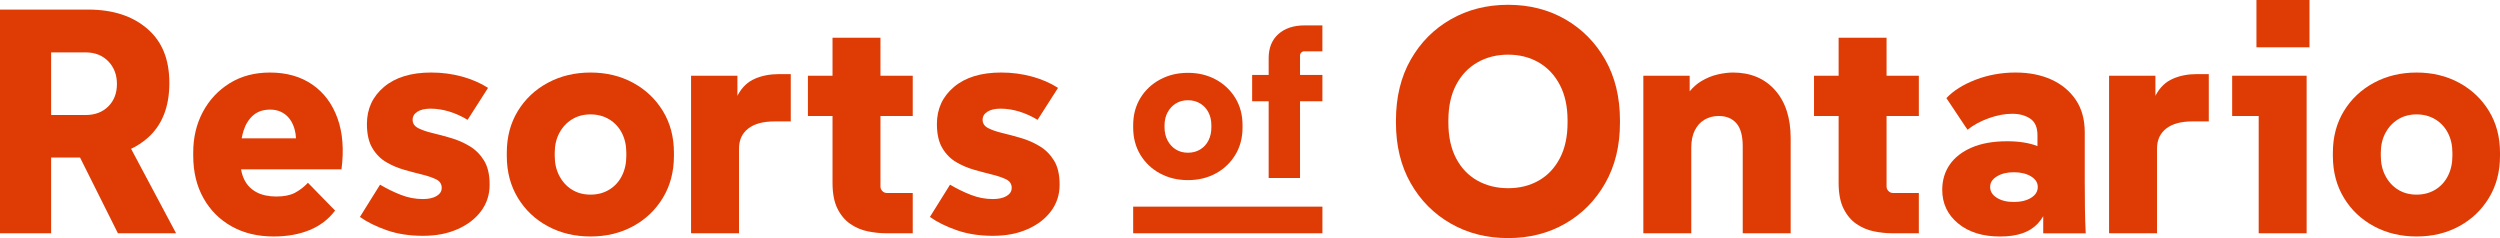 <svg viewBox="0 0 1719.33 163.73" xmlns="http://www.w3.org/2000/svg" id="Layer_2"><defs><style>.cls-1{fill:#df3b05;}</style></defs><g id="Logo"><path d="M101.2,95.16c10.18-8.79,15.27-21.46,15.27-38.02s-5.09-28.75-15.27-37.47c-10.19-8.72-23.7-13.08-40.55-13.08H0v153.84h35.16v-52.08h19.89l26.04,52.08h40l-30.94-58.08c4.04-1.93,7.72-4.33,11.05-7.2ZM35.16,36.04h23.73c6.45,0,11.65,2.05,15.6,6.15,3.96,4.1,5.93,9.31,5.93,15.6s-1.98,11.43-5.93,15.38-9.16,5.93-15.6,5.93h-23.73v-43.07Z" class="cls-1"></path><path d="M214.75,58.13c-7.99-5.49-17.69-8.24-29.12-8.24-10.55,0-19.78,2.46-27.69,7.36-7.91,4.91-14.06,11.5-18.46,19.78-4.4,8.28-6.59,17.55-6.59,27.8v2.2c0,11.14,2.34,20.88,7.03,29.23,4.69,8.35,11.17,14.83,19.45,19.45,8.28,4.62,17.91,6.92,28.9,6.92,9.23,0,17.43-1.47,24.61-4.4,7.18-2.93,13.04-7.4,17.58-13.41l-18.68-19.12c-2.78,2.93-5.79,5.24-9.01,6.92-3.23,1.69-7.47,2.53-12.75,2.53s-9.97-.99-13.63-2.97c-3.66-1.98-6.41-4.76-8.24-8.35-1.14-2.24-1.93-4.69-2.36-7.36h69.06c1.76-13.48.84-25.2-2.75-35.16-3.59-9.96-9.38-17.69-17.36-23.19ZM174.09,79.34c3-2.64,6.92-3.96,11.76-3.96,4.1,0,7.62,1.17,10.55,3.52,2.93,2.35,5.02,5.75,6.26,10.22.51,1.83.81,3.85.91,6.04h-37.36c.33-1.84.76-3.6,1.29-5.27,1.39-4.4,3.59-7.91,6.59-10.55Z" class="cls-1"></path><path d="M323.01,100.54c-4.03-2.42-8.28-4.29-12.75-5.6-4.47-1.32-8.72-2.45-12.75-3.41-4.03-.95-7.33-2.09-9.89-3.41-2.56-1.32-3.85-3.22-3.85-5.71,0-2.34,1.1-4.21,3.3-5.6,2.2-1.39,5.2-2.09,9.01-2.09,4.25,0,8.53.66,12.86,1.98,4.32,1.32,8.53,3.23,12.64,5.71l14.06-21.98c-5.27-3.37-11.28-5.97-18.02-7.8-6.74-1.83-13.77-2.75-21.1-2.75-13.77,0-24.58,3.3-32.42,9.89-7.84,6.59-11.76,15.09-11.76,25.49,0,6.89,1.24,12.42,3.74,16.59,2.49,4.18,5.68,7.4,9.56,9.67,3.88,2.27,8.02,4.03,12.42,5.27,4.4,1.25,8.53,2.35,12.42,3.3,3.88.96,7.07,2.05,9.56,3.3,2.49,1.25,3.74,3.19,3.74,5.82,0,2.35-1.17,4.21-3.52,5.6-2.35,1.39-5.49,2.09-9.45,2.09-5.13,0-10.15-.95-15.05-2.86-4.91-1.9-9.71-4.25-14.39-7.03l-13.85,22.2c4.98,3.52,11.13,6.56,18.46,9.12,7.32,2.56,15.6,3.85,24.83,3.85s16.85-1.5,23.73-4.51c6.89-3,12.31-7.14,16.26-12.42,3.96-5.27,5.93-11.35,5.93-18.24s-1.28-12.42-3.85-16.59c-2.57-4.17-5.86-7.47-9.89-9.89Z" class="cls-1"></path><path d="M435.35,56.92c-8.65-4.69-18.39-7.03-29.23-7.03s-20.62,2.35-29.34,7.03c-8.72,4.69-15.6,11.17-20.66,19.45-5.06,8.28-7.58,17.84-7.58,28.68v2.2c0,10.85,2.53,20.44,7.58,28.79,5.05,8.35,11.94,14.87,20.66,19.56,8.72,4.69,18.49,7.03,29.34,7.03s20.58-2.34,29.23-7.03c8.64-4.69,15.49-11.21,20.55-19.56,5.05-8.35,7.58-17.95,7.58-28.79v-2.2c0-10.84-2.53-20.4-7.58-28.68-5.05-8.28-11.9-14.76-20.55-19.45ZM430.74,107.25c0,5.13-1.03,9.71-3.08,13.74-2.05,4.03-4.94,7.18-8.68,9.45-3.74,2.27-8.02,3.41-12.86,3.41s-9.09-1.13-12.75-3.41c-3.66-2.27-6.56-5.42-8.68-9.45-2.13-4.03-3.19-8.6-3.19-13.74v-2.2c0-5.13,1.06-9.67,3.19-13.63,2.12-3.96,5.02-7.07,8.68-9.34,3.66-2.27,7.91-3.41,12.75-3.41s9.12,1.14,12.86,3.41c3.74,2.27,6.63,5.38,8.68,9.34,2.05,3.96,3.08,8.5,3.08,13.63v2.2Z" class="cls-1"></path><path d="M519.12,54.17c-4.91,2.13-8.79,5.82-11.65,11.1-.12.22-.22.46-.33.68v-13.86h-31.87v108.35h32.97v-58.24c0-5.86,2.09-10.44,6.26-13.74,4.18-3.3,10.22-4.95,18.13-4.95h11.21v-32.53h-8.35c-6.01,0-11.47,1.06-16.37,3.19Z" class="cls-1"></path><path d="M605.52,25.93h-32.97v26.15h-16.92v27.69h16.92v45.93c0,7.33,1.13,13.26,3.41,17.8,2.27,4.54,5.24,8.06,8.9,10.55,3.66,2.49,7.65,4.18,11.98,5.05,4.32.88,8.53,1.32,12.64,1.32h18.24v-27.69h-17.8c-1.17,0-2.2-.44-3.08-1.32-.88-.88-1.32-1.9-1.32-3.08v-48.57h22.2v-27.69h-22.2v-26.15Z" class="cls-1"></path><path d="M715.01,100.54c-4.03-2.42-8.28-4.29-12.75-5.6-4.47-1.32-8.72-2.45-12.75-3.41-4.03-.95-7.33-2.09-9.89-3.41-2.56-1.32-3.85-3.22-3.85-5.71,0-2.34,1.1-4.21,3.3-5.6,2.2-1.39,5.2-2.09,9.01-2.09,4.25,0,8.53.66,12.86,1.98,4.32,1.32,8.53,3.23,12.64,5.71l14.06-21.98c-5.27-3.37-11.28-5.97-18.02-7.8-6.74-1.83-13.77-2.75-21.1-2.75-13.77,0-24.58,3.3-32.42,9.89-7.84,6.59-11.76,15.09-11.76,25.49,0,6.89,1.24,12.42,3.74,16.59,2.49,4.18,5.68,7.4,9.56,9.67,3.88,2.27,8.02,4.03,12.42,5.27,4.4,1.25,8.53,2.35,12.42,3.3,3.88.96,7.07,2.05,9.56,3.3,2.49,1.25,3.74,3.19,3.74,5.82,0,2.35-1.17,4.21-3.52,5.6-2.35,1.39-5.49,2.09-9.45,2.09-5.13,0-10.15-.95-15.05-2.86-4.91-1.9-9.71-4.25-14.39-7.03l-13.85,22.2c4.98,3.52,11.13,6.56,18.46,9.12,7.32,2.56,15.6,3.85,24.83,3.85s16.85-1.5,23.73-4.51c6.89-3,12.31-7.14,16.26-12.42,3.96-5.27,5.93-11.35,5.93-18.24s-1.28-12.42-3.85-16.59c-2.57-4.17-5.86-7.47-9.89-9.89Z" class="cls-1"></path><path d="M797.8,119.27c5.7,3.07,12.1,4.6,19.2,4.6s13.47-1.53,19.13-4.6c5.66-3.07,10.14-7.33,13.45-12.8s4.96-11.74,4.96-18.84v-1.44c0-7.09-1.65-13.35-4.96-18.77-3.31-5.42-7.79-9.66-13.45-12.73-5.66-3.07-12.03-4.6-19.13-4.6s-13.5,1.53-19.2,4.6c-5.7,3.07-10.21,7.31-13.52,12.73-3.31,5.42-4.96,11.67-4.96,18.77v1.44c0,7.1,1.65,13.38,4.96,18.84,3.31,5.46,7.81,9.73,13.52,12.8ZM800.89,86.19c0-3.35.69-6.33,2.09-8.92,1.39-2.59,3.28-4.62,5.68-6.11,2.4-1.49,5.18-2.23,8.34-2.23s5.97.74,8.41,2.23c2.45,1.49,4.34,3.52,5.68,6.11,1.34,2.59,2.01,5.56,2.01,8.92v1.44c0,3.36-.67,6.35-2.01,8.99-1.34,2.64-3.24,4.7-5.68,6.18-2.44,1.49-5.25,2.23-8.41,2.23s-5.95-.74-8.34-2.23c-2.4-1.49-4.29-3.55-5.68-6.18-1.39-2.64-2.09-5.63-2.09-8.99v-1.44Z" class="cls-1"></path><path d="M879.19,23.42c-4.46,3.98-6.69,9.52-6.69,16.61v11.5h-11.36v18.12h11.36v52.78h21.57v-52.78h15.39v-18.12h-15.39v-13.37c0-.77.29-1.44.86-2.01.57-.58,1.24-.86,2.01-.86h12.51v-17.83h-12.22c-7.57,0-13.59,1.99-18.05,5.97Z" class="cls-1"></path><path d="M1076.52,13.3c-11.57-6.66-24.69-10-39.34-10s-27.8,3.33-39.45,10c-11.65,6.67-20.84,15.93-27.58,27.8-6.74,11.87-10.11,25.79-10.11,41.76v1.54c0,15.82,3.37,29.67,10.11,41.54,6.74,11.87,15.93,21.14,27.58,27.8,11.65,6.67,24.8,10,39.45,10s27.76-3.33,39.34-10c11.57-6.66,20.73-15.93,27.47-27.8,6.74-11.87,10.11-25.71,10.11-41.54v-1.54c0-15.97-3.37-29.89-10.11-41.76-6.74-11.87-15.9-21.13-27.47-27.8ZM1078.06,84.39c0,9.53-1.76,17.66-5.27,24.39-3.52,6.74-8.35,11.87-14.51,15.38-6.15,3.52-13.19,5.27-21.1,5.27s-14.98-1.76-21.21-5.27c-6.23-3.52-11.1-8.64-14.61-15.38-3.52-6.74-5.27-14.87-5.27-24.39v-1.54c0-9.52,1.76-17.65,5.27-24.39,3.52-6.74,8.39-11.9,14.61-15.49,6.23-3.59,13.3-5.38,21.21-5.38s14.94,1.8,21.1,5.38c6.15,3.59,10.99,8.76,14.51,15.49,3.52,6.74,5.27,14.87,5.27,24.39v1.54Z" class="cls-1"></path><path d="M1191.71,49.89c-3.08,0-6.56.44-10.44,1.32-3.88.88-7.69,2.45-11.43,4.72-2.83,1.72-5.43,4.02-7.8,6.87v-10.72h-31.87v108.35h32.97v-58.9c0-4.69.8-8.64,2.42-11.87,1.61-3.22,3.85-5.68,6.7-7.36,2.86-1.68,6.11-2.53,9.78-2.53,5.13,0,9.16,1.65,12.09,4.95,2.93,3.3,4.4,8.61,4.4,15.93v59.78h32.97v-65.27c0-14.07-3.59-25.13-10.77-33.19-7.18-8.06-16.85-12.09-29.01-12.09Z" class="cls-1"></path><path d="M1297.45,25.93h-32.97v26.15h-16.92v27.69h16.92v45.93c0,7.33,1.13,13.26,3.41,17.8,2.27,4.54,5.24,8.06,8.9,10.55,3.66,2.49,7.65,4.18,11.98,5.05,4.32.88,8.53,1.32,12.64,1.32h18.24v-27.69h-17.8c-1.17,0-2.2-.44-3.08-1.32-.88-.88-1.32-1.9-1.32-3.08v-48.57h22.2v-27.69h-22.2v-26.15Z" class="cls-1"></path><path d="M1433.75,126.37v-35.38c0-8.79-2.05-16.23-6.15-22.31-4.1-6.08-9.71-10.73-16.81-13.96-7.11-3.22-15.35-4.84-24.72-4.84s-18.79,1.65-27.36,4.95c-8.57,3.3-15.27,7.51-20.11,12.64l14.51,21.76c4.25-3.37,9.19-6.04,14.83-8.02,5.64-1.98,10.95-2.97,15.93-2.97s8.94,1.1,12.31,3.3c3.37,2.2,5.05,6.01,5.05,11.43v7.51c-5.61-2.22-12.57-3.33-20.88-3.33-9.53,0-17.62,1.43-24.28,4.29-6.67,2.86-11.72,6.78-15.17,11.76-3.44,4.98-5.16,10.77-5.16,17.36,0,9.38,3.63,17.07,10.88,23.08,7.25,6.01,16.89,9.01,28.9,9.01s20.36-2.97,25.93-8.9c1.43-1.52,2.67-3.21,3.74-5.06v11.76h29.23c-.3-5.71-.48-11.39-.55-17.03-.07-5.64-.11-11.32-.11-17.03ZM1396.83,136.04c-3.08,1.91-7.03,2.86-11.87,2.86s-8.57-.95-11.65-2.86c-3.08-1.9-4.62-4.4-4.62-7.47s1.54-5.35,4.62-7.25c3.08-1.9,6.96-2.86,11.65-2.86s8.79.95,11.87,2.86c3.08,1.91,4.61,4.32,4.61,7.25,0,3.08-1.54,5.57-4.61,7.47Z" class="cls-1"></path><path d="M1494.33,54.17c-4.91,2.13-8.79,5.82-11.65,11.1-.12.22-.22.46-.33.68v-13.87h-31.87v108.35h32.97v-58.24c0-5.86,2.09-10.44,6.26-13.74,4.17-3.3,10.22-4.95,18.13-4.95h11.21v-32.53h-8.35c-6.01,0-11.47,1.06-16.37,3.19Z" class="cls-1"></path><polygon points="1535.13 79.78 1553.37 79.78 1553.37 160.43 1586.34 160.43 1586.34 52.08 1535.13 52.08 1535.13 79.78" class="cls-1"></polygon><rect height="32.53" width="36.48" x="1551.83" class="cls-1"></rect><path d="M1711.75,76.37c-5.05-8.28-11.91-14.76-20.55-19.45-8.65-4.69-18.39-7.03-29.23-7.03s-20.63,2.35-29.34,7.03c-8.72,4.69-15.6,11.17-20.66,19.45-5.05,8.28-7.58,17.84-7.58,28.68v2.2c0,10.85,2.53,20.44,7.58,28.79,5.05,8.35,11.94,14.87,20.66,19.56,8.71,4.69,18.49,7.03,29.34,7.03s20.58-2.34,29.23-7.03c8.64-4.69,15.49-11.21,20.55-19.56,5.05-8.35,7.58-17.95,7.58-28.79v-2.2c0-10.84-2.53-20.4-7.58-28.68ZM1686.59,107.25c0,5.13-1.03,9.71-3.08,13.74-2.06,4.03-4.95,7.18-8.68,9.45-3.74,2.27-8.02,3.41-12.86,3.41s-9.09-1.13-12.75-3.41c-3.67-2.27-6.56-5.42-8.68-9.45-2.13-4.03-3.19-8.6-3.19-13.74v-2.2c0-5.13,1.06-9.67,3.19-13.63,2.12-3.96,5.02-7.07,8.68-9.34,3.66-2.27,7.91-3.41,12.75-3.41s9.12,1.14,12.86,3.41c3.74,2.27,6.63,5.38,8.68,9.34,2.05,3.96,3.08,8.5,3.08,13.63v2.2Z" class="cls-1"></path><rect height="18.32" width="130.15" y="142.11" x="779.32" class="cls-1"></rect></g></svg>